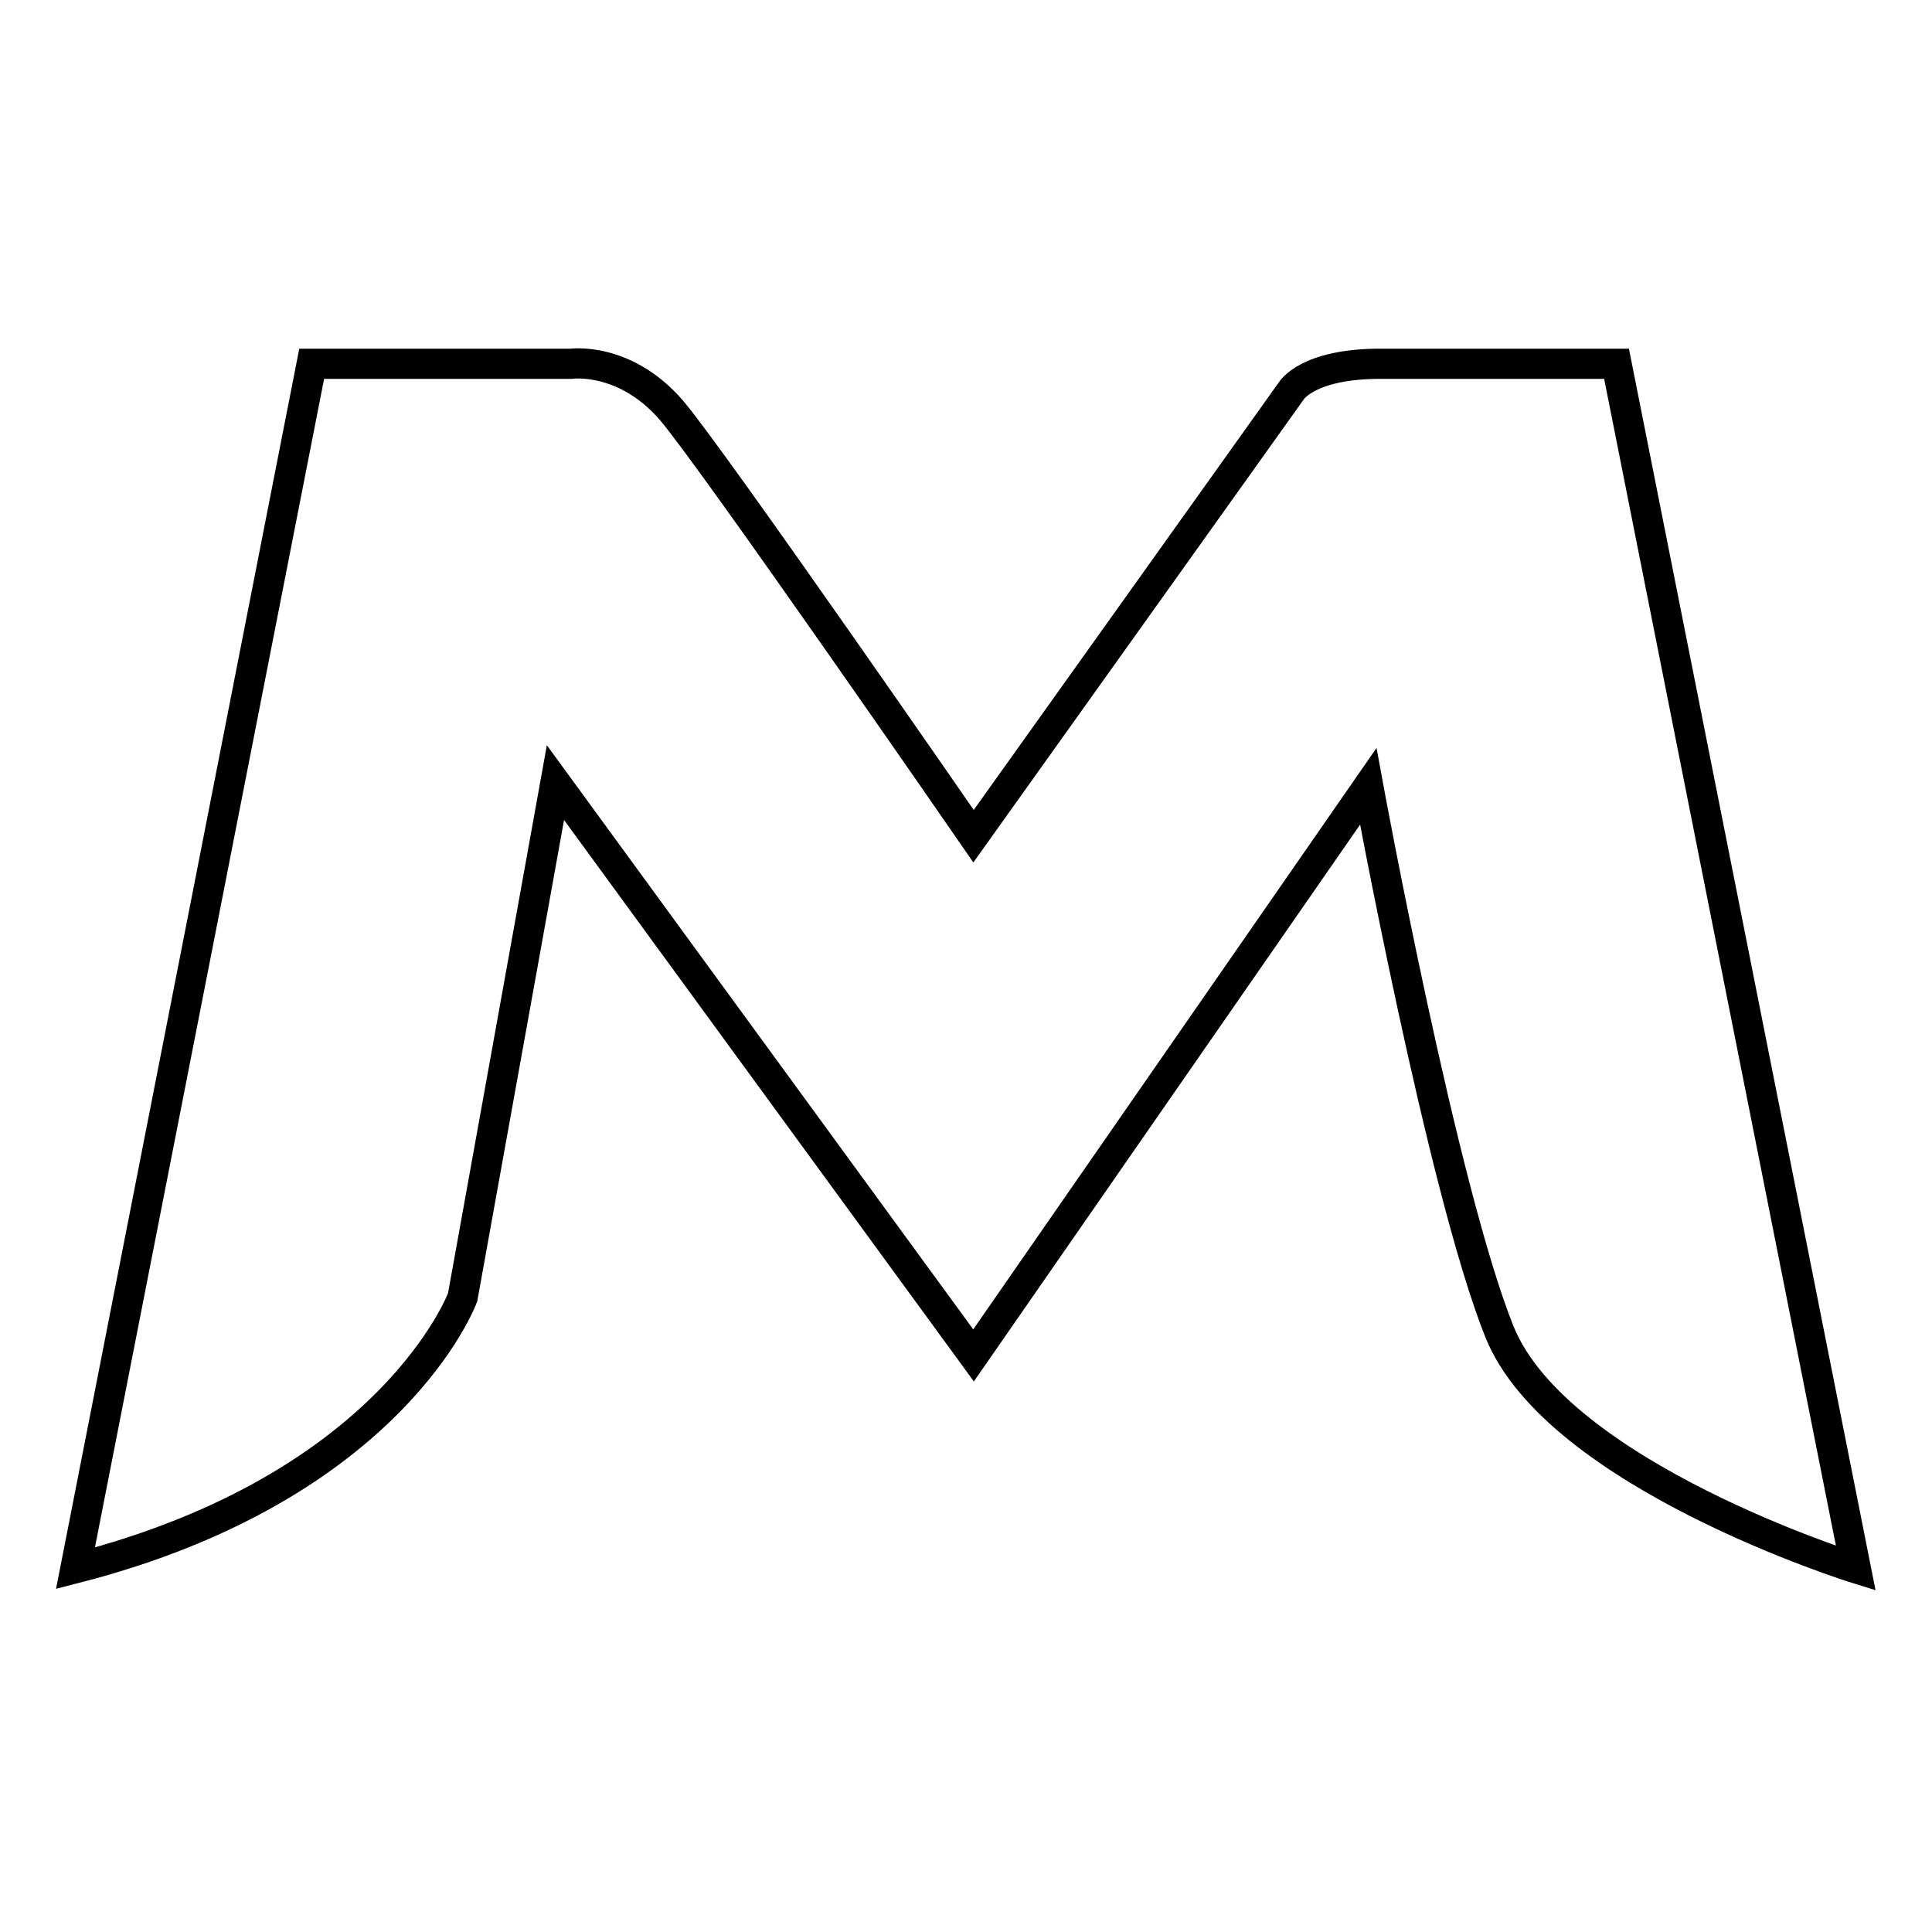 <?xml version="1.0" encoding="utf-8"?>
<!-- Svg Vector Icons : http://www.onlinewebfonts.com/icon -->
<!DOCTYPE svg PUBLIC "-//W3C//DTD SVG 1.1//EN" "http://www.w3.org/Graphics/SVG/1.1/DTD/svg11.dtd">
<svg version="1.1" xmlns="http://www.w3.org/2000/svg" xmlns:xlink="http://www.w3.org/1999/xlink" x="0px" y="0px" viewBox="0 0 256 256" enable-background="new 0 0 256 256" xml:space="preserve">
<g> <path stroke-width="4" fill-opacity="0" stroke="#000000"  d="M214.2,48.2h-31.3c-9.7,0-11.8,3.6-11.8,3.6l-42.1,59c0,0-34.4-49.8-40-56.4c-6.2-7.2-13.3-6.2-13.3-6.2 H41.3L10,207.8c42.1-10.8,51.3-35.9,51.3-35.9l12.3-68.2l55.4,75.9l52.3-75.4c0,0,9.8,53.4,17.4,72.3c7.7,19,47.2,31.3,47.2,31.3 L214.2,48.2z"/></g>
</svg>